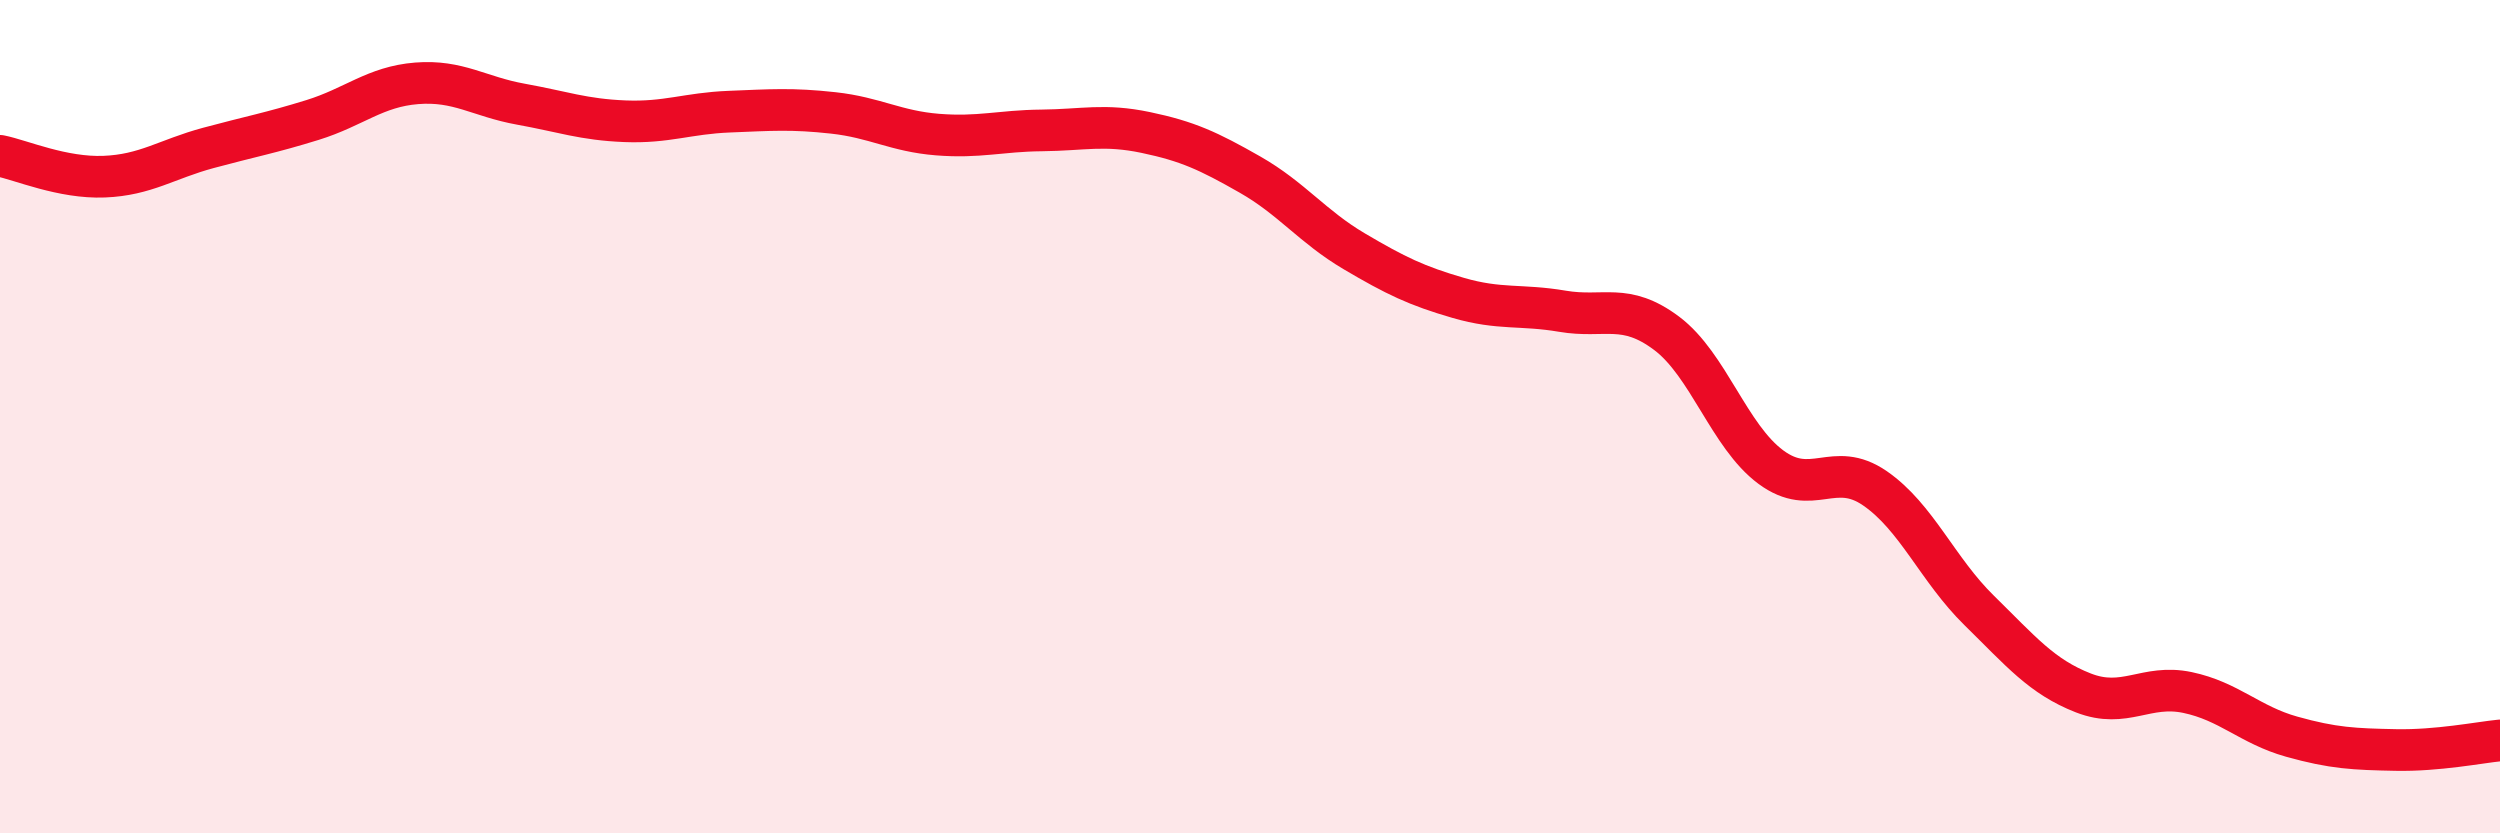 
    <svg width="60" height="20" viewBox="0 0 60 20" xmlns="http://www.w3.org/2000/svg">
      <path
        d="M 0,3.74 C 0.5,3.84 1.5,4.28 2.5,4.24 C 3.5,4.2 4,3.82 5,3.55 C 6,3.28 6.5,3.19 7.5,2.88 C 8.5,2.57 9,2.08 10,2 C 11,1.92 11.5,2.32 12.5,2.5 C 13.5,2.68 14,2.87 15,2.91 C 16,2.95 16.5,2.72 17.5,2.68 C 18.5,2.64 19,2.6 20,2.71 C 21,2.82 21.5,3.15 22.5,3.23 C 23.5,3.31 24,3.14 25,3.13 C 26,3.12 26.5,2.97 27.5,3.18 C 28.5,3.39 29,3.62 30,4.19 C 31,4.76 31.5,5.44 32.5,6.03 C 33.5,6.62 34,6.86 35,7.15 C 36,7.44 36.5,7.3 37.5,7.47 C 38.5,7.64 39,7.25 40,8 C 41,8.75 41.5,10.47 42.5,11.21 C 43.5,11.95 44,11.03 45,11.72 C 46,12.41 46.5,13.67 47.5,14.65 C 48.5,15.63 49,16.24 50,16.63 C 51,17.02 51.5,16.41 52.5,16.62 C 53.5,16.83 54,17.4 55,17.68 C 56,17.96 56.5,17.98 57.5,18 C 58.5,18.02 59.5,17.82 60,17.77L60 20L0 20Z"
        fill="#EB0A25"
        opacity="0.1"
        stroke-linecap="round"
        stroke-linejoin="round"
      />
      <path
        d="M 0,3.74 C 0.5,3.84 1.5,4.28 2.5,4.24 C 3.5,4.2 4,3.82 5,3.55 C 6,3.28 6.5,3.19 7.5,2.88 C 8.5,2.57 9,2.08 10,2 C 11,1.92 11.5,2.32 12.5,2.5 C 13.5,2.68 14,2.87 15,2.91 C 16,2.95 16.5,2.72 17.5,2.68 C 18.5,2.64 19,2.6 20,2.71 C 21,2.82 21.5,3.15 22.5,3.23 C 23.5,3.31 24,3.14 25,3.13 C 26,3.12 26.5,2.97 27.5,3.18 C 28.5,3.39 29,3.62 30,4.19 C 31,4.76 31.5,5.44 32.5,6.03 C 33.5,6.62 34,6.86 35,7.15 C 36,7.44 36.5,7.3 37.5,7.47 C 38.5,7.64 39,7.25 40,8 C 41,8.75 41.5,10.47 42.5,11.21 C 43.5,11.95 44,11.03 45,11.72 C 46,12.41 46.5,13.67 47.5,14.65 C 48.5,15.63 49,16.24 50,16.63 C 51,17.02 51.5,16.41 52.5,16.62 C 53.5,16.83 54,17.4 55,17.68 C 56,17.96 56.5,17.98 57.5,18 C 58.5,18.02 59.5,17.82 60,17.77"
        stroke="#EB0A25"
        stroke-width="1"
        fill="none"
        stroke-linecap="round"
        stroke-linejoin="round"
      />
    </svg>
  
